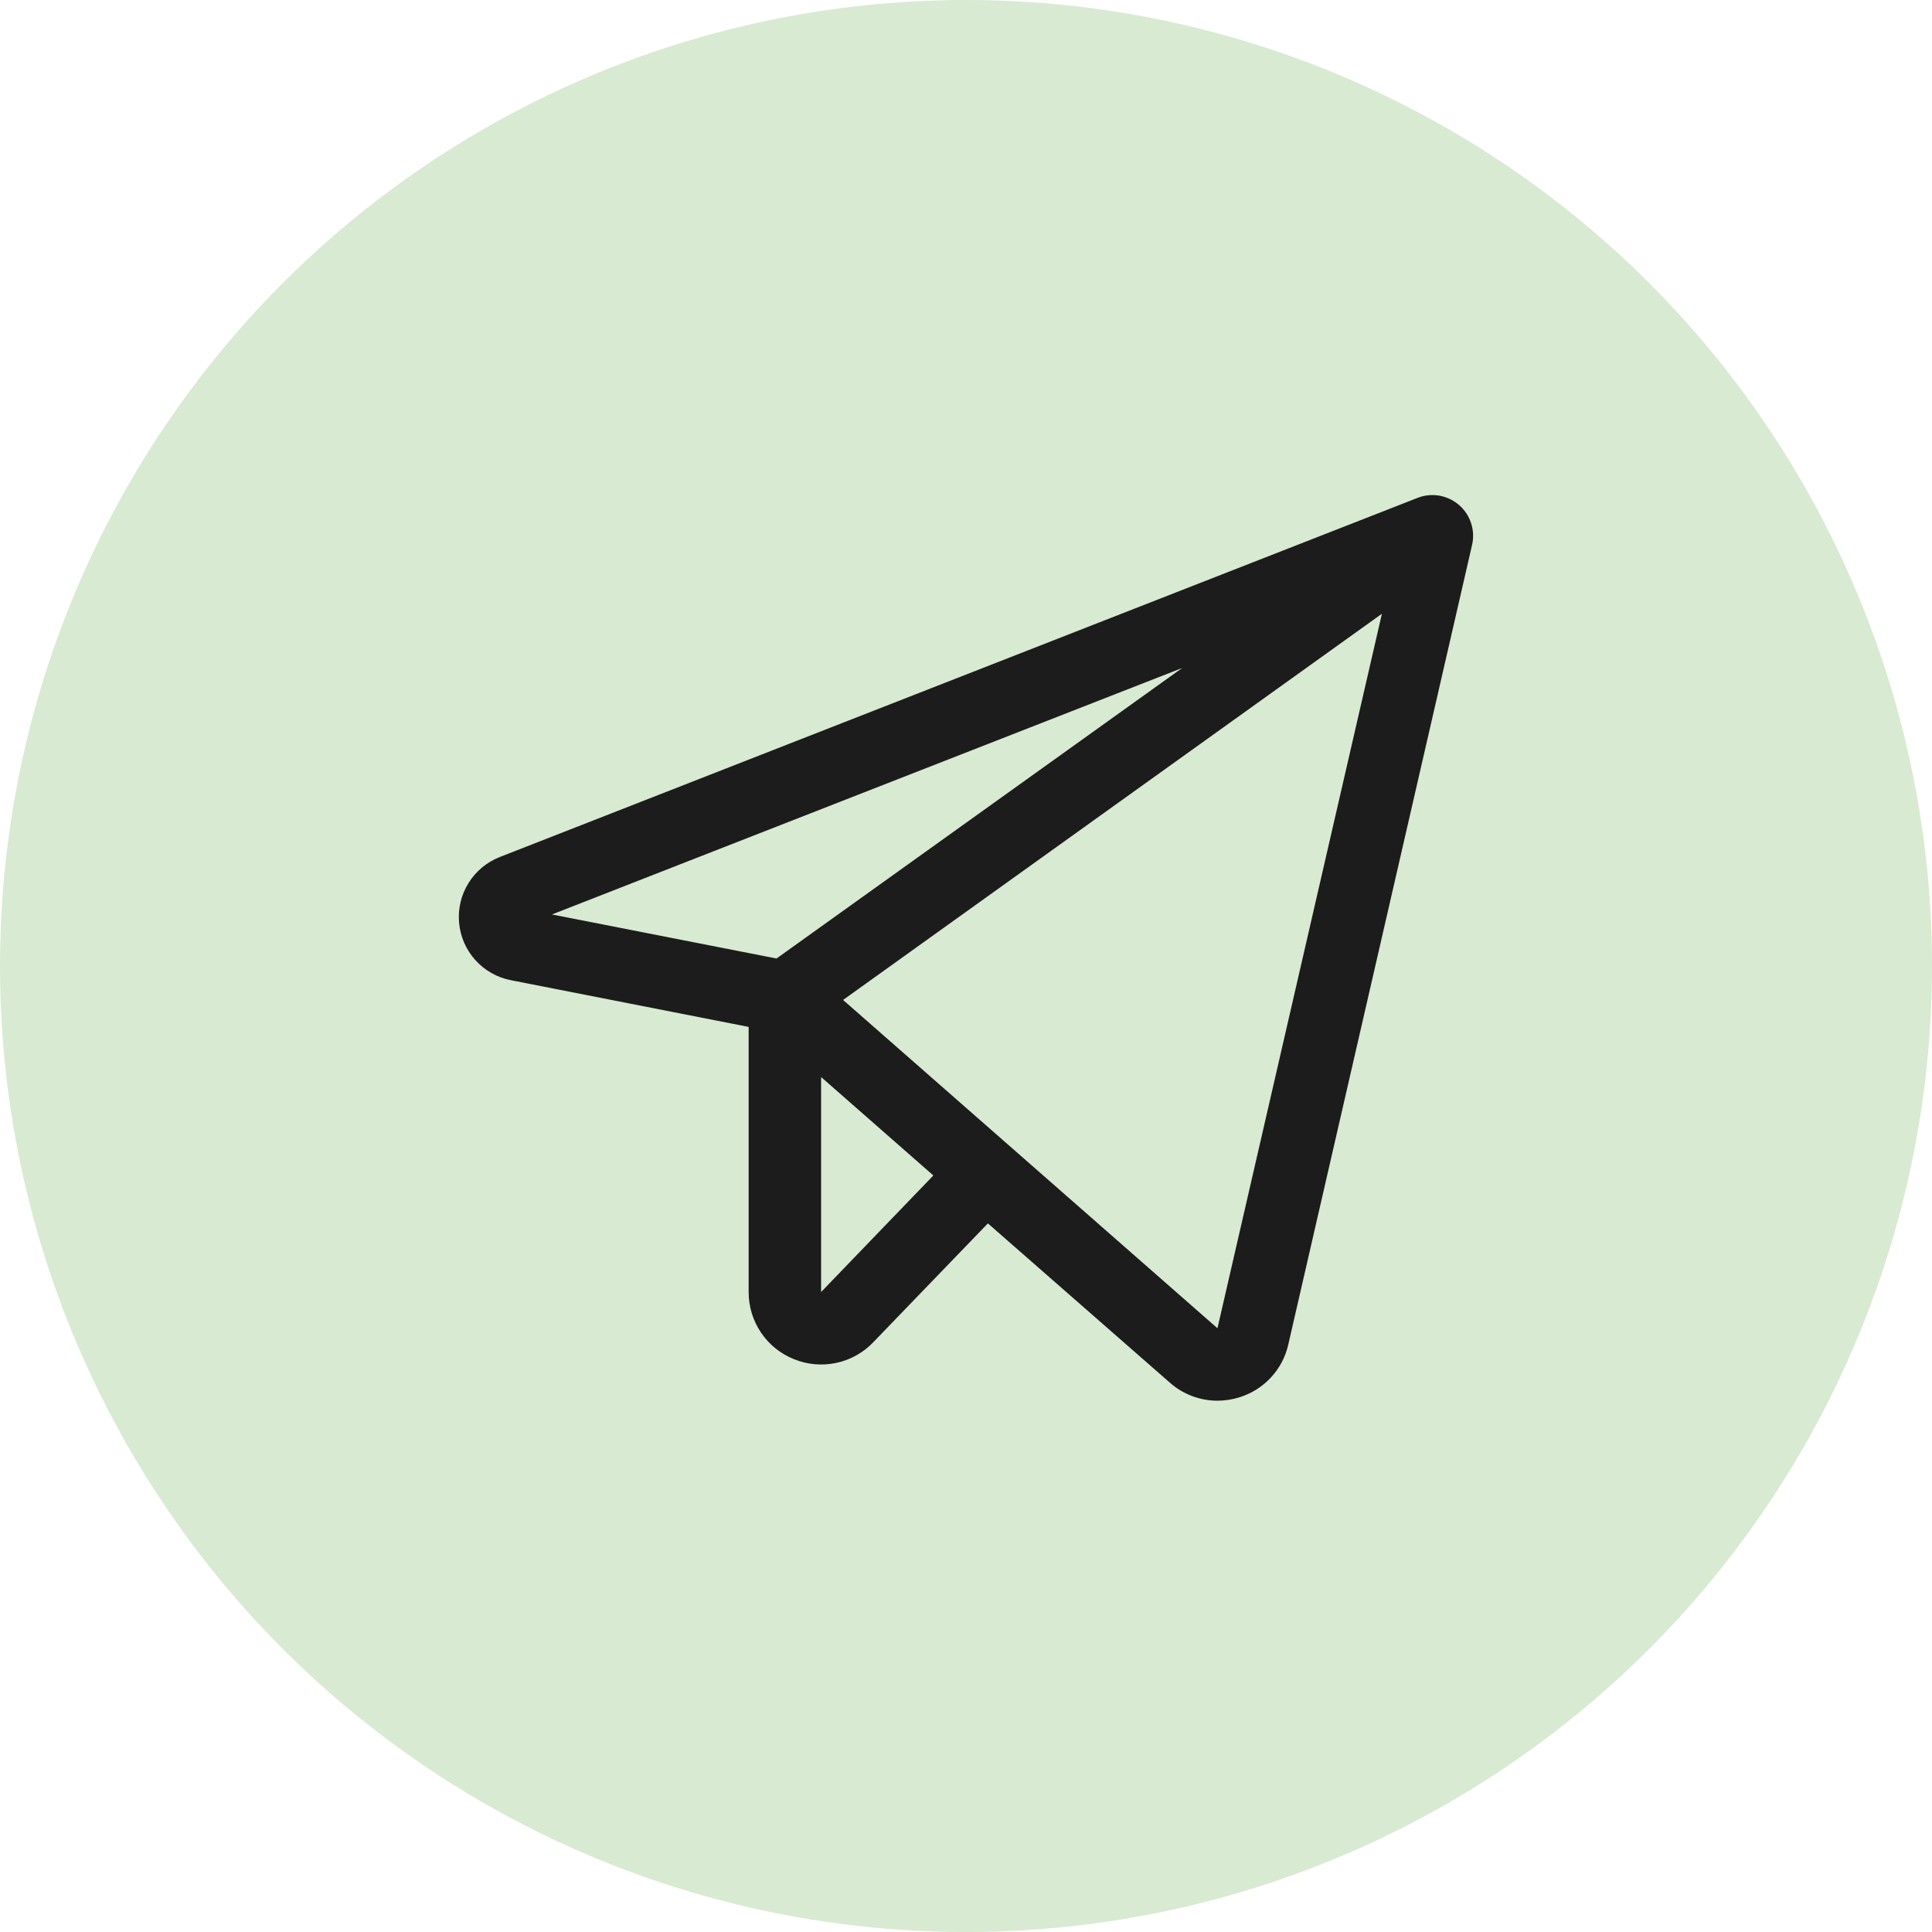 <?xml version="1.0" encoding="UTF-8"?> <svg xmlns="http://www.w3.org/2000/svg" width="40" height="40" viewBox="0 0 40 40" fill="none"><circle cx="20" cy="20" r="20" fill="#D8EAD2"></circle><path d="M30.207 10.455C30.091 10.355 29.95 10.288 29.799 10.262C29.647 10.236 29.492 10.252 29.349 10.308L10.349 17.743C10.08 17.848 9.852 18.037 9.7 18.283C9.547 18.528 9.479 18.817 9.505 19.104C9.53 19.392 9.649 19.664 9.842 19.878C10.036 20.093 10.294 20.239 10.577 20.294L15.5 21.261V26.75C15.499 27.049 15.588 27.341 15.755 27.589C15.922 27.837 16.16 28.029 16.438 28.14C16.715 28.253 17.019 28.28 17.312 28.218C17.605 28.156 17.872 28.007 18.079 27.791L20.453 25.329L24.219 28.625C24.49 28.866 24.841 28.999 25.204 29C25.363 29 25.521 28.975 25.673 28.926C25.92 28.847 26.143 28.705 26.318 28.514C26.494 28.323 26.616 28.089 26.673 27.835L30.478 11.281C30.512 11.132 30.505 10.976 30.457 10.831C30.41 10.685 30.323 10.555 30.207 10.455ZM24.476 13.83L16.077 19.845L11.427 18.933L24.476 13.83ZM17 26.75V22.299L19.324 24.337L17 26.75ZM25.206 27.5L17.455 20.703L28.611 12.707L25.206 27.5Z" fill="#1C1C1C"></path></svg> 